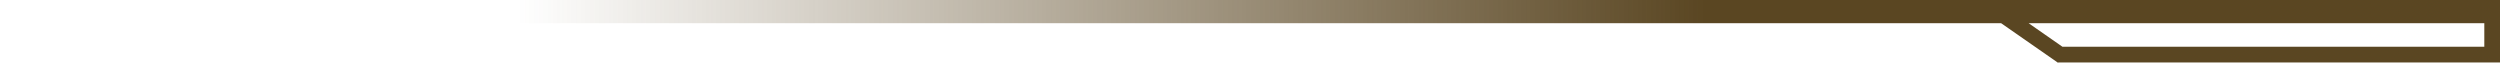 <svg width="239" height="6" viewBox="0 0 239 6" fill="none" xmlns="http://www.w3.org/2000/svg">
<g clip-path="url(#clip0_946_2041)">
<path fill-rule="evenodd" clip-rule="evenodd" d="M0 2.22V0H237.5H239V2.22V4.47V5.97H237.5H196.77L196.75 6L196.71 5.97H196.69V5.96L191.31 2.22H0ZM197.17 4.47H237.5V2.22H193.94L197.17 4.47Z" fill="url(#paint0_linear_946_2041)"/>
</g>
<defs>
<linearGradient id="paint0_linear_946_2041" x1="163" y1="0" x2="49.5" y2="0" gradientUnits="userSpaceOnUse">
<stop stop-color="#5A4622"/>
<stop offset="1" stop-color="#5A4622" stop-opacity="0"/>
</linearGradient>
<clipPath id="clip0_946_2041">
<rect width="239" height="6" fill="white" transform="matrix(-1 0 0 1 239 0)"/>
</clipPath>
</defs>
</svg>
